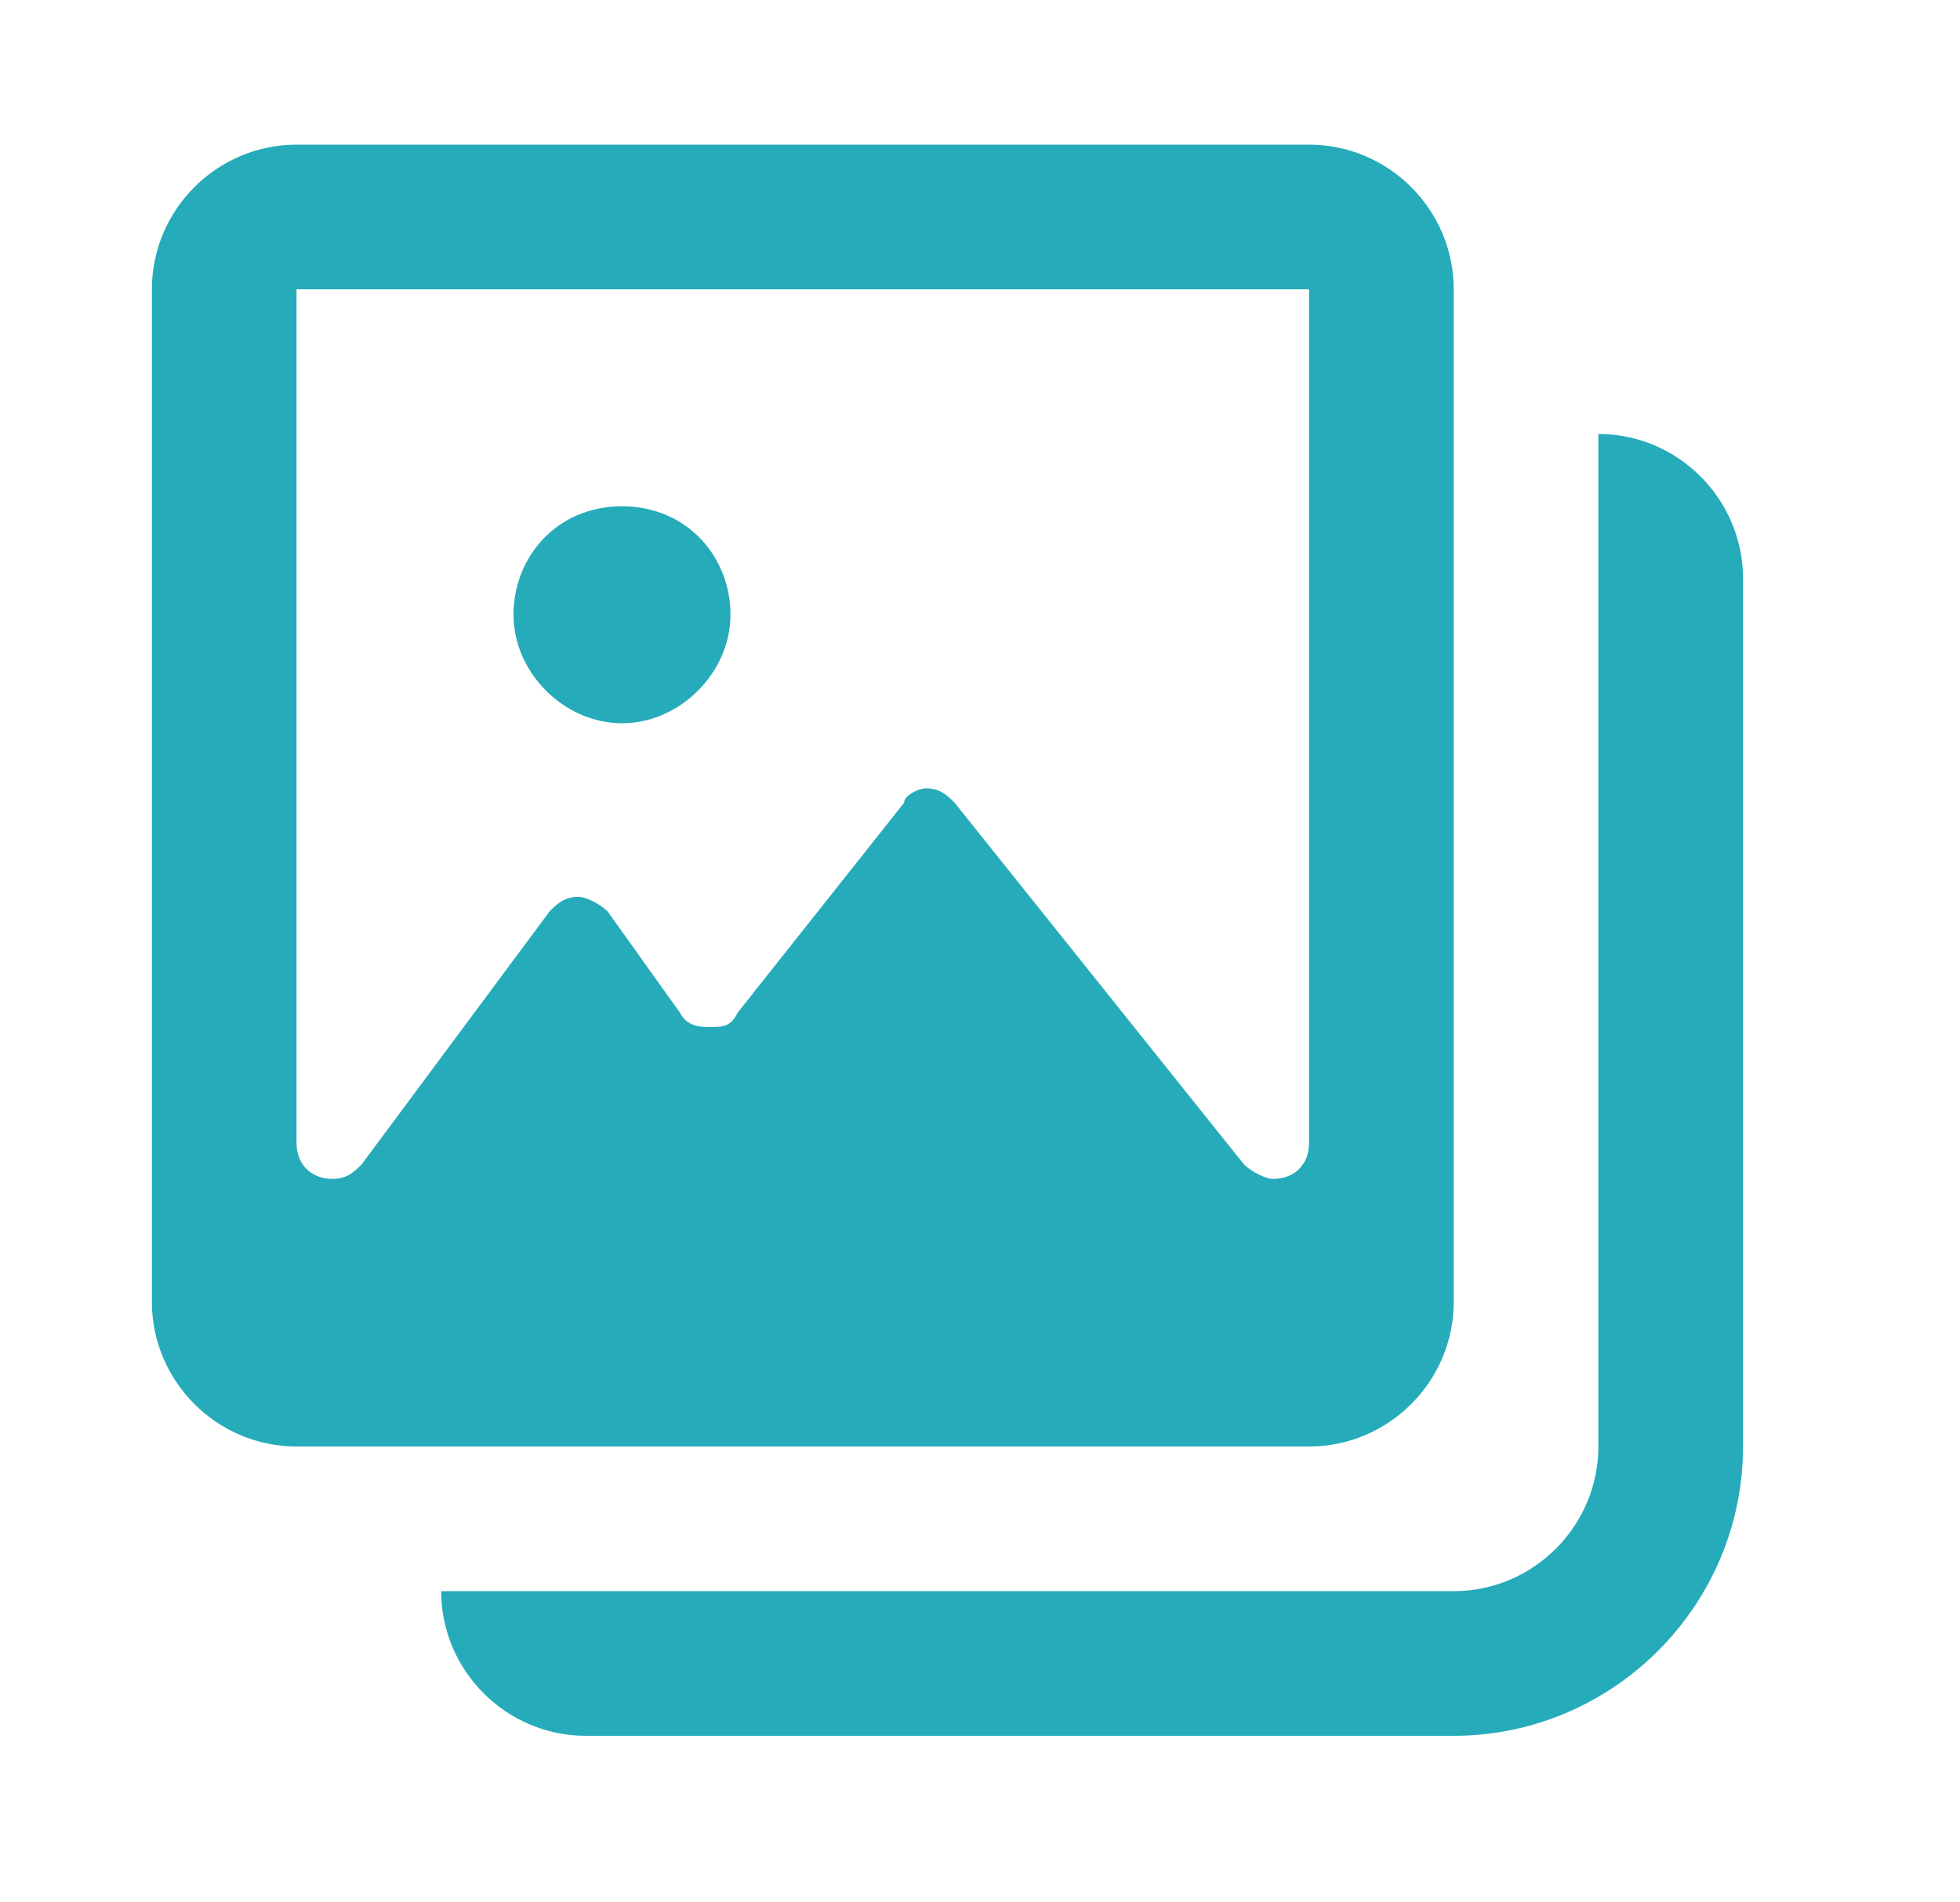 <?xml version="1.0" encoding="utf-8"?>
<!-- Generator: Adobe Illustrator 17.1.0, SVG Export Plug-In . SVG Version: 6.00 Build 0)  -->
<!DOCTYPE svg PUBLIC "-//W3C//DTD SVG 1.1//EN" "http://www.w3.org/Graphics/SVG/1.1/DTD/svg11.dtd">
<svg version="1.1" id="Layer_1" xmlns="http://www.w3.org/2000/svg" xmlns:xlink="http://www.w3.org/1999/xlink" x="0px" y="0px"
	 viewBox="-9.5 -9.1 27.1 26.3" enable-background="new -9.5 -9.1 27.1 26.3" xml:space="preserve">
<path fill="#25ABB9" d="M-0.9-2.1c-0.8,0-1.5,0.7-1.5,1.5s0.7,1.5,1.5,1.5s1.5-0.7,1.5-1.5S0-2.1-0.9-2.1z M8.6-7.1h-14
	c-1.1,0-2,0.9-2,2v14c0,1.1,0.9,2,2,2h14c1.1,0,2-0.9,2-2v-14C10.6-6.2,9.7-7.1,8.6-7.1z M8.6,6.7c0,0.3-0.2,0.5-0.5,0.5
	c0,0,0,0,0,0C8,7.2,7.8,7.1,7.7,7l-4-5C3.6,1.9,3.5,1.8,3.3,1.8C3.2,1.8,3,1.9,3,2L0.7,4.9C0.6,5.1,0.5,5.1,0.3,5.1
	C0.2,5.1,0,5.1-0.1,4.9l-1-1.4c-0.1-0.1-0.3-0.2-0.4-0.2c-0.2,0-0.3,0.1-0.4,0.2L-4.5,7c-0.1,0.1-0.2,0.2-0.4,0.2
	c-0.3,0-0.5-0.2-0.5-0.5c0,0,0,0,0,0V-5.1h14V6.7z M-0.9,0.9c0.8,0,1.5-0.7,1.5-1.5S0-2.1-0.9-2.1s-1.5,0.7-1.5,1.5
	S-1.7,0.9-0.9,0.9z M-0.9-2.1c-0.8,0-1.5,0.7-1.5,1.5s0.7,1.5,1.5,1.5s1.5-0.7,1.5-1.5S0-2.1-0.9-2.1z M12.6-3.1v14c0,1.1-0.9,2-2,2
	h-14c0,1.1,0.9,2,2,2h12c2.2,0,4-1.8,4-4l0,0v-12C14.6-2.2,13.7-3.1,12.6-3.1z"/>
</svg>
